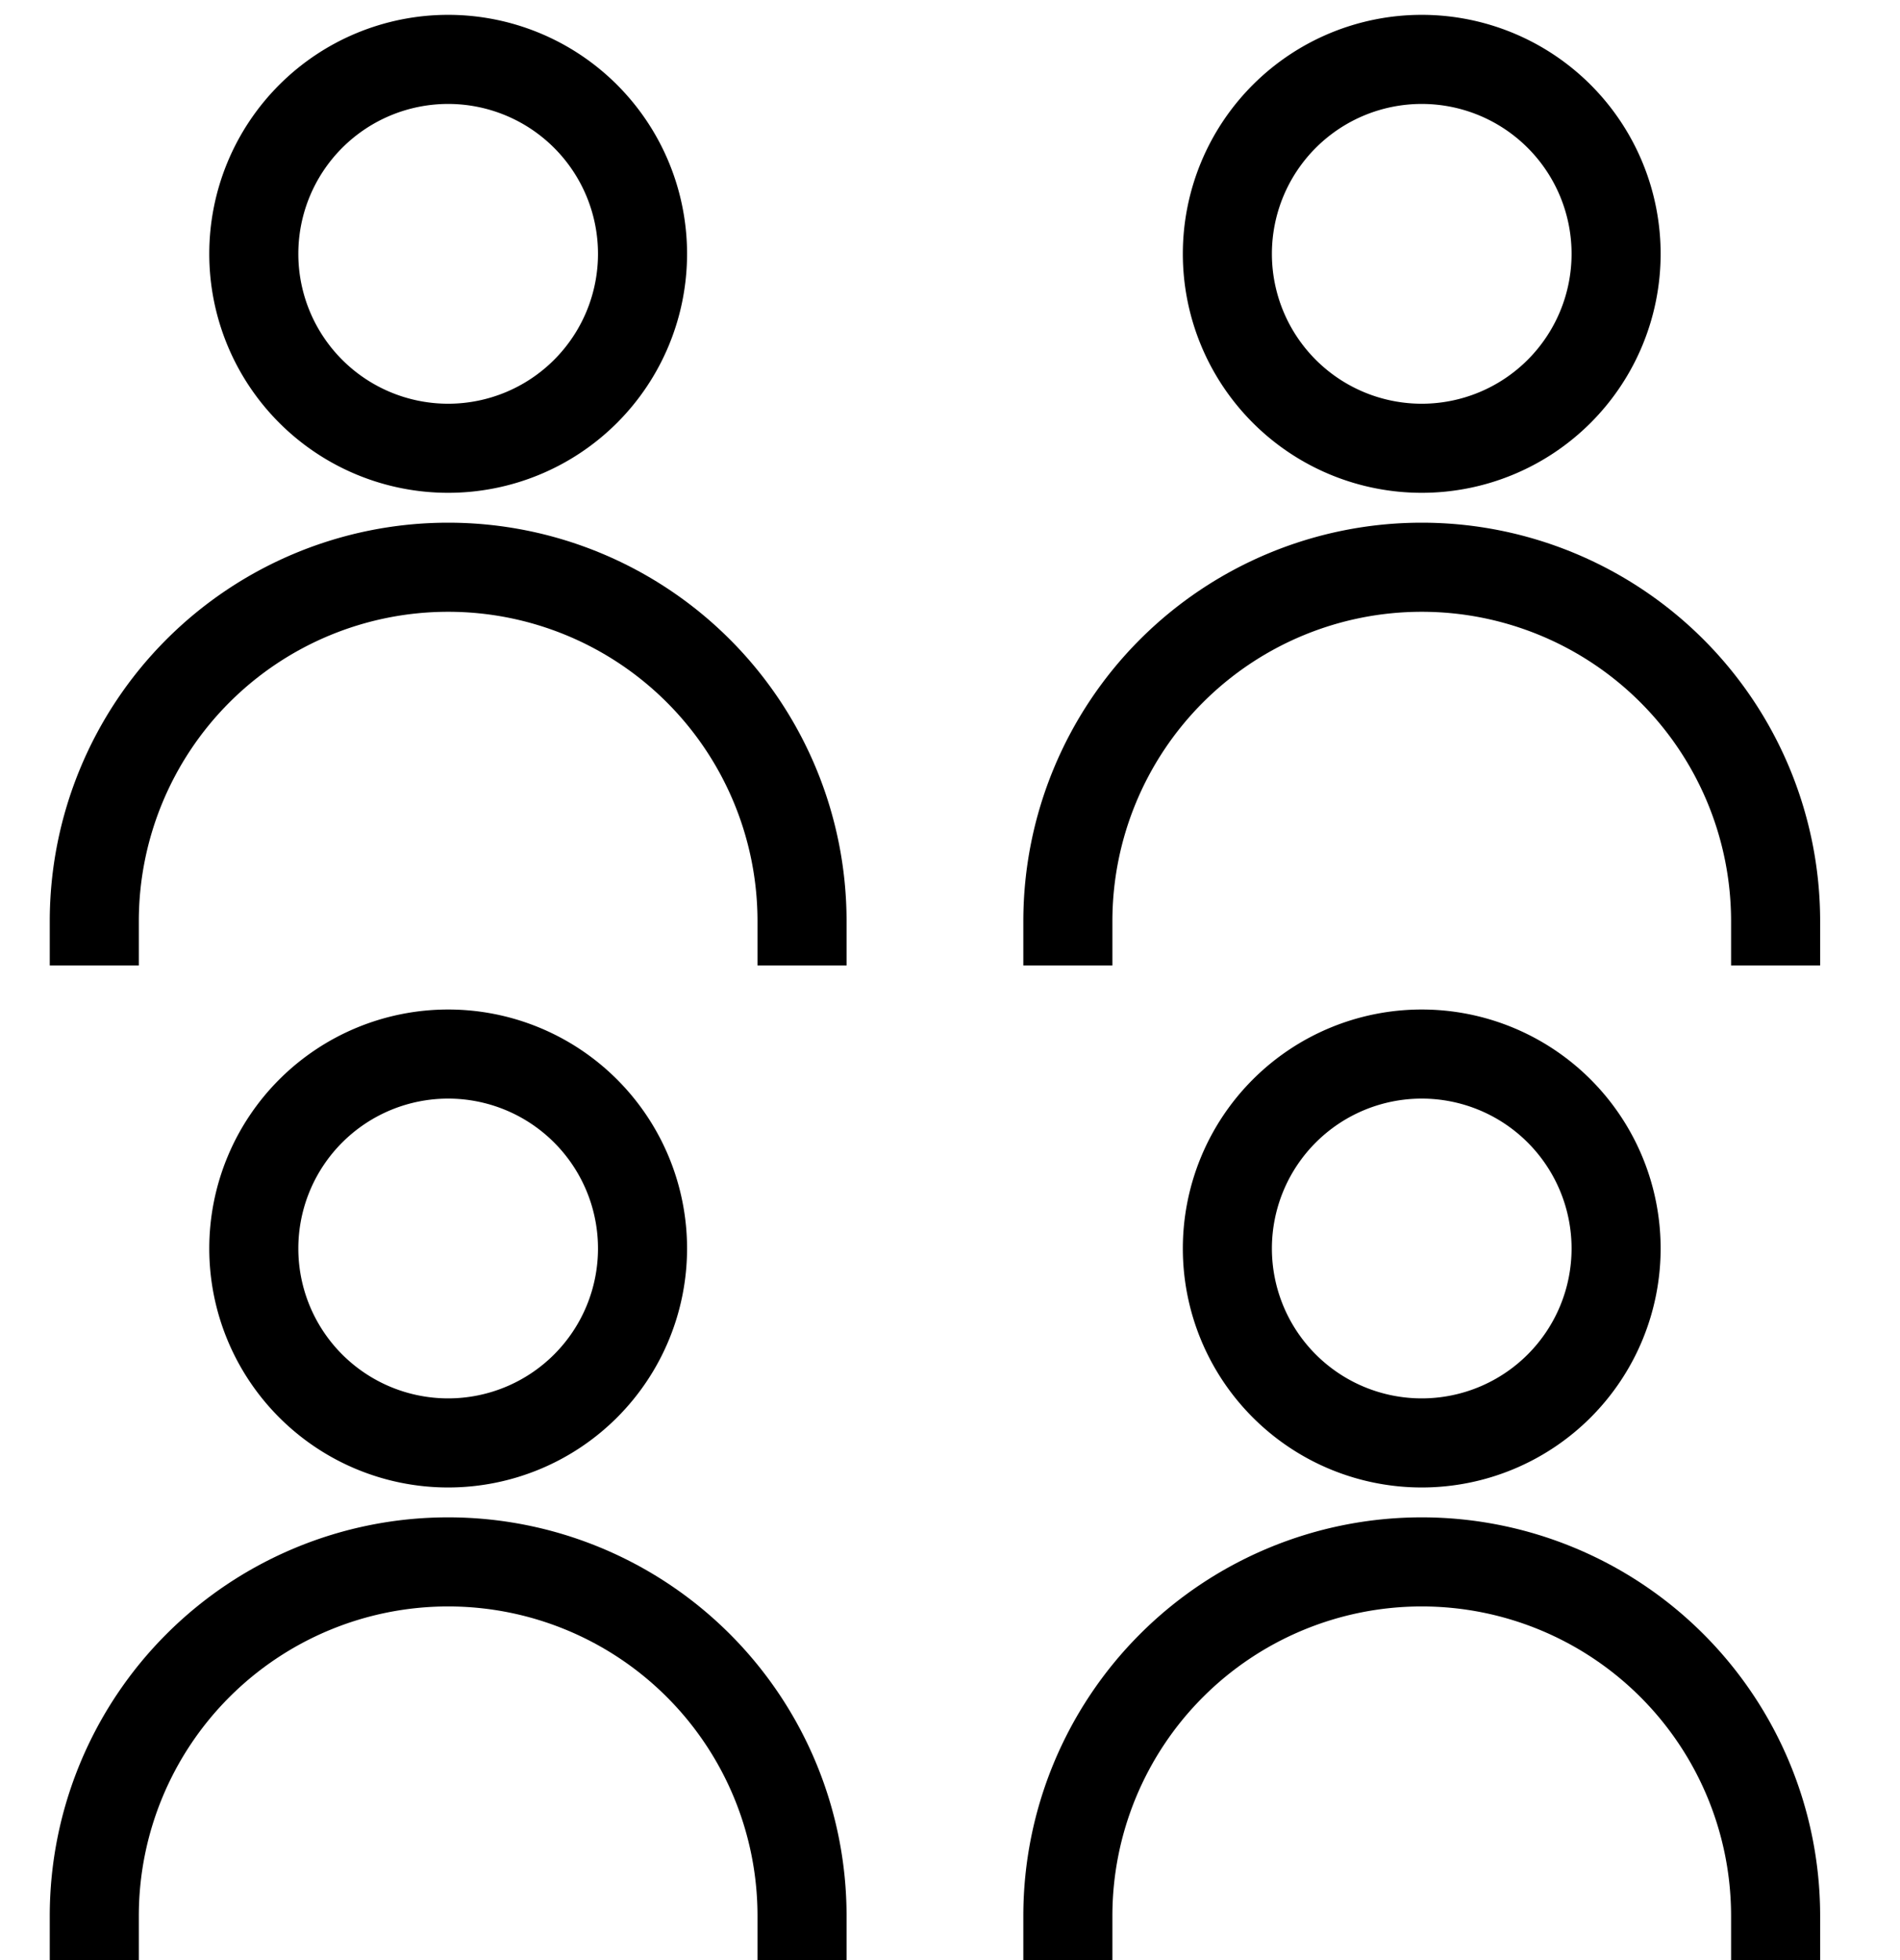 <svg width="32" height="33" fill="none" xmlns="http://www.w3.org/2000/svg"><path d="M7.548 7.547a3.273 3.273 0 100-6.547 3.273 3.273 0 000 6.547zM13.508 16.254v-.744a5.96 5.96 0 00-11.92 0v.744M23.945 7.547a3.273 3.273 0 100-6.547 3.273 3.273 0 000 6.547zM29.905 16.254v-.744a5.96 5.96 0 00-11.92 0v.744M7.548 24.293a3.273 3.273 0 100-6.547 3.273 3.273 0 000 6.547zM13.508 33v-.744a5.96 5.96 0 00-11.92 0V33M23.945 24.293a3.273 3.273 0 100-6.547 3.273 3.273 0 000 6.547zM29.905 33v-.744a5.96 5.96 0 00-11.92 0V33" stroke="#000" stroke-width="1.5" stroke-miterlimit="10"/></svg>